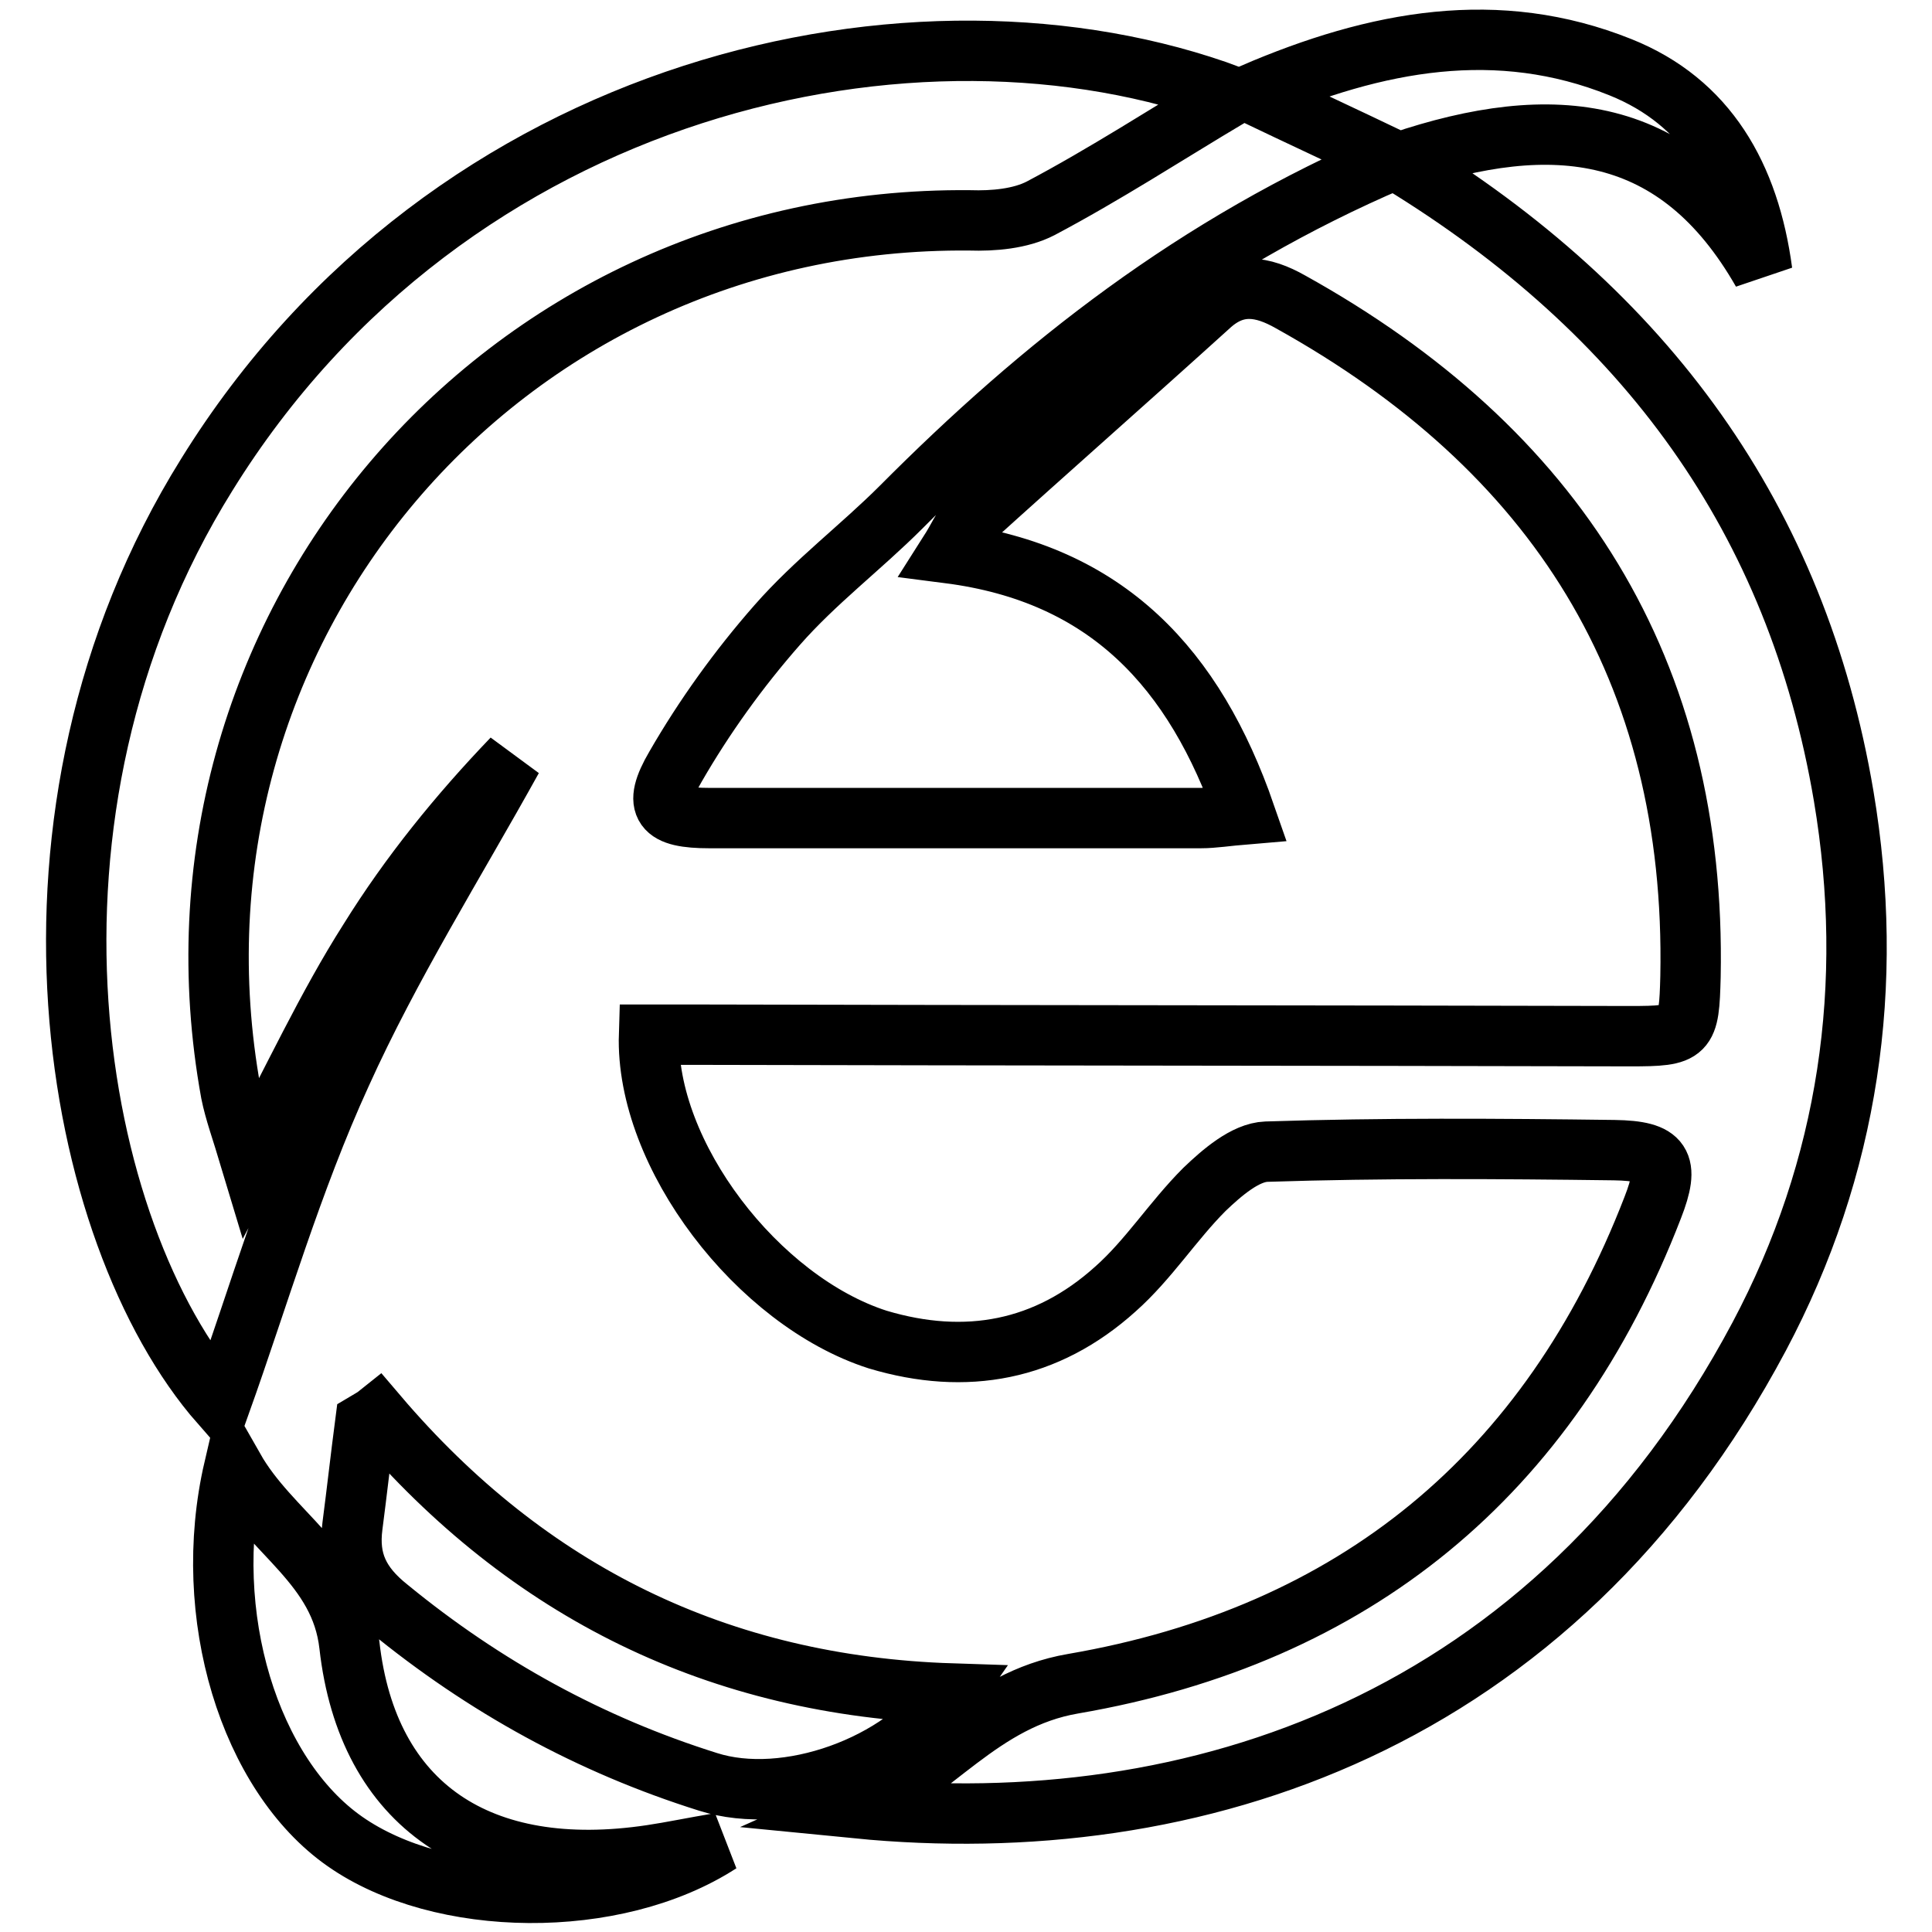 <?xml version="1.0" encoding="utf-8"?>
<!-- Svg Vector Icons : http://www.onlinewebfonts.com/icon -->
<!DOCTYPE svg PUBLIC "-//W3C//DTD SVG 1.1//EN" "http://www.w3.org/Graphics/SVG/1.1/DTD/svg11.dtd">
<svg version="1.1" xmlns="http://www.w3.org/2000/svg" xmlns:xlink="http://www.w3.org/1999/xlink" x="0px" y="0px" viewBox="0 0 256 256" enable-background="new 0 0 256 256" xml:space="preserve">
<g> <path stroke-width="8" fill-opacity="0" stroke="#000000"  d="M86,137.1c2.1,0,4.3,0,6.5,0c41.2,0.1,82.3,0.1,123.5,0.2c7.6,0,7.8-0.3,8-7.9c0.8-40.7-17.9-69.9-53-89.4 c-3.7-2.1-7.2-2.7-10.7,0.5c-10.6,9.6-21.4,19.1-32,28.7c-0.8,0.7-1.2,1.9-2.6,4.1c21,2.7,32.6,15.3,39.3,34.6 c-2.4,0.2-4.2,0.5-5.9,0.5c-21.7,0-43.4,0-65.1,0c-6.2,0-7.6-1.5-4.5-6.8c3.8-6.6,8.4-13,13.5-18.8c5-5.7,11.1-10.3,16.4-15.6 c18.6-18.7,39-34.8,65.2-46c-6.7-3.2-12.1-5.7-18.6-8.8c16.5-7.1,32.5-10,48.7-3.5c11.5,4.6,17.1,14.4,18.8,27.1 c-11.2-19.6-27.6-21.4-48-14.5c32.6,19.9,52.6,47.3,58.8,84c4.2,25,0.7,49.2-11.2,71.6c-27.3,51.3-74.9,66.9-119.6,62.5 c10.1-4.5,16.4-14.4,28.7-16.5c37.2-6.4,63.1-27.6,76.8-63.1c2.3-5.9,1.3-7.5-5.1-7.6c-15.4-0.2-30.7-0.3-46.1,0.2 c-2.8,0.1-5.9,2.8-8.2,5c-4.2,4.2-7.4,9.3-11.8,13.2c-9.1,8.2-19.8,10.2-31.5,6.7C100.4,172.4,85.5,153,86,137.1L86,137.1z  M163.1,12.7c-8.7,5.2-16.7,10.4-25.2,14.9c-2.7,1.4-6.3,1.7-9.4,1.6C66.2,28.6,19.5,83.7,30.6,144.8c0.5,2.5,1.4,4.9,2.6,8.9 c5.7-10.7,10.1-20.3,15.7-29.1c5.4-8.7,11.9-16.7,19-24.1c-7.7,13.9-16.2,27.4-22.7,41.8c-6.5,14.2-10.9,29.4-16,43.7 c-19.7-22.5-29.9-78-1.8-123.1C59.6,10.9,121.7-2.7,163.1,12.7z M50,187.5c20,23.5,45.3,35.9,76.1,36.9c-6.7,9.7-22,15-32.3,11.7 c-15.6-4.9-29.6-12.6-42.3-23c-3.9-3.1-5.4-6.3-4.8-10.9c0.6-4.6,1.1-9.1,1.7-13.7C48.9,188.2,49.5,187.9,50,187.5z M95.4,244.2 c-13.9,9-37,8.7-49.7-0.2c-12.6-8.8-19.2-30-14.7-49.4c4.9,8.6,14.1,12.8,15.3,23.4c2.4,21.3,17.3,31.2,40,27.8 C89,245.4,91.8,244.8,95.4,244.2L95.4,244.2z"/></g>
</svg>